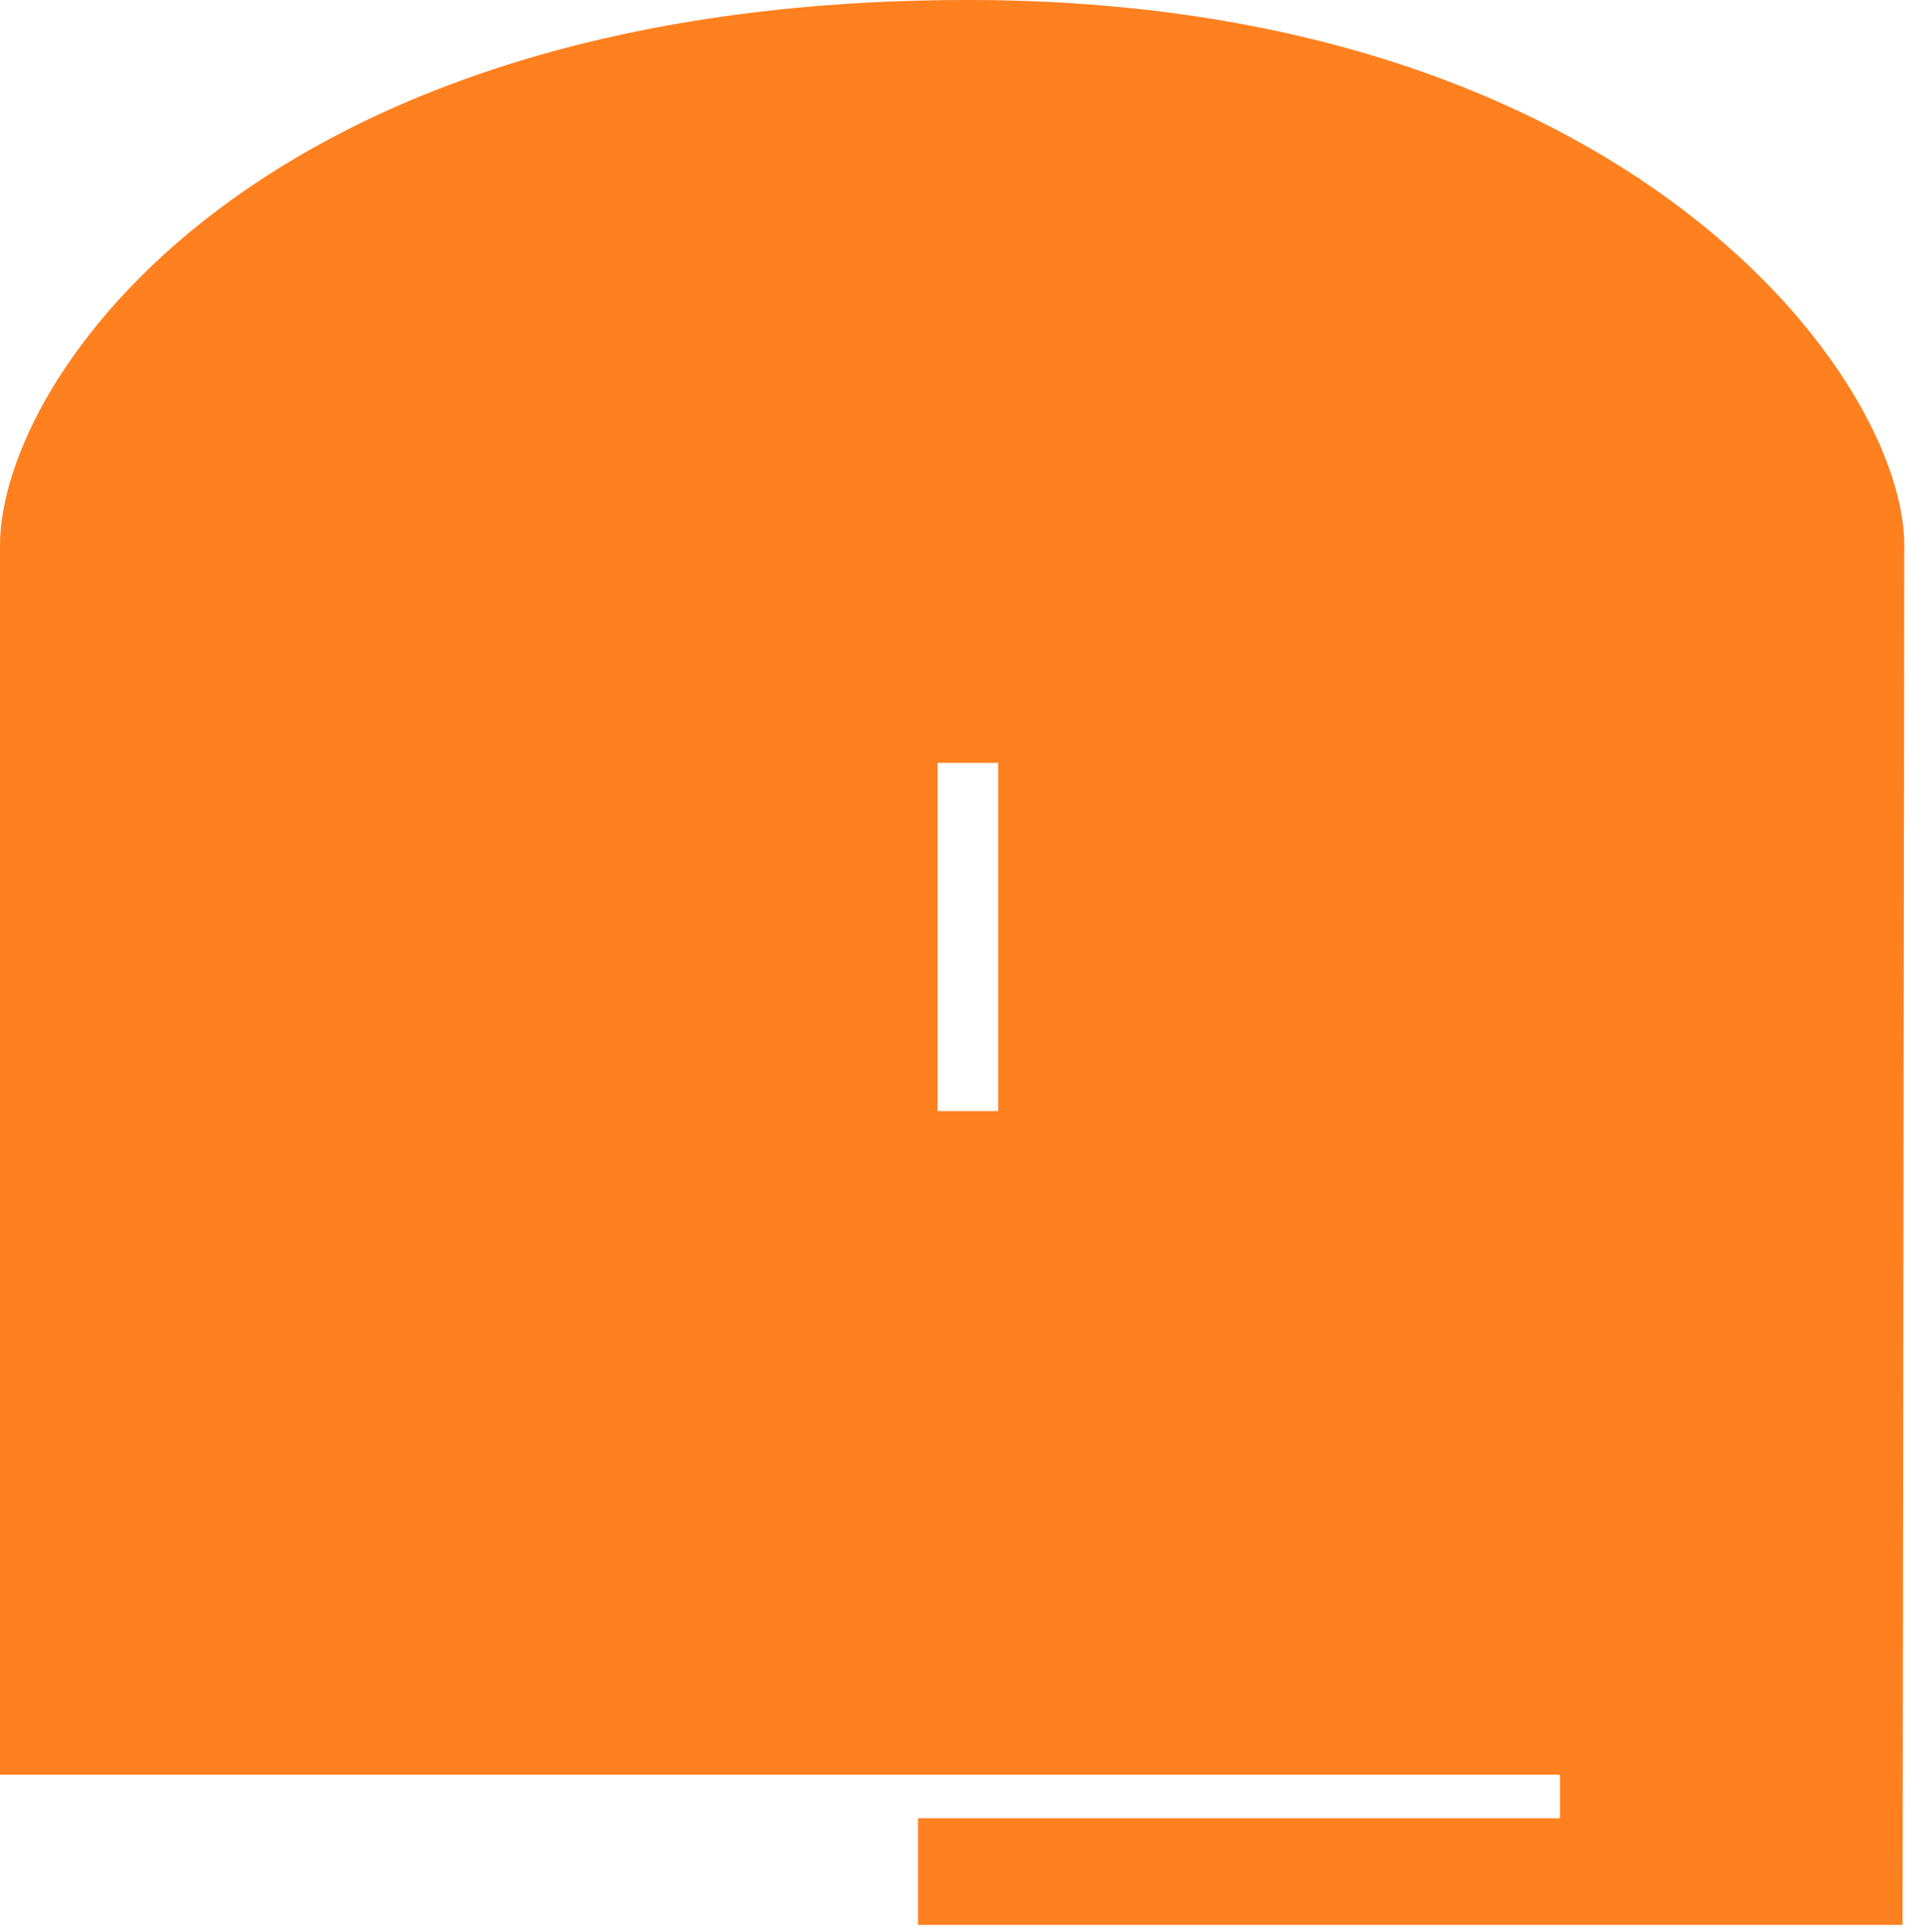 <svg width="257" height="260" viewBox="0 0 257 260" fill="none" xmlns="http://www.w3.org/2000/svg">
<path d="M130.229 0C218.853 0 256.233 50.822 256.233 73.409L256 259.025H123.524V244.68H209.902V238.82H0V73.409C0 50.822 34.798 0 130.229 0ZM126.153 102.646V149.521H134.305V102.646H126.153Z" fill="#FF801F"/>
</svg>
